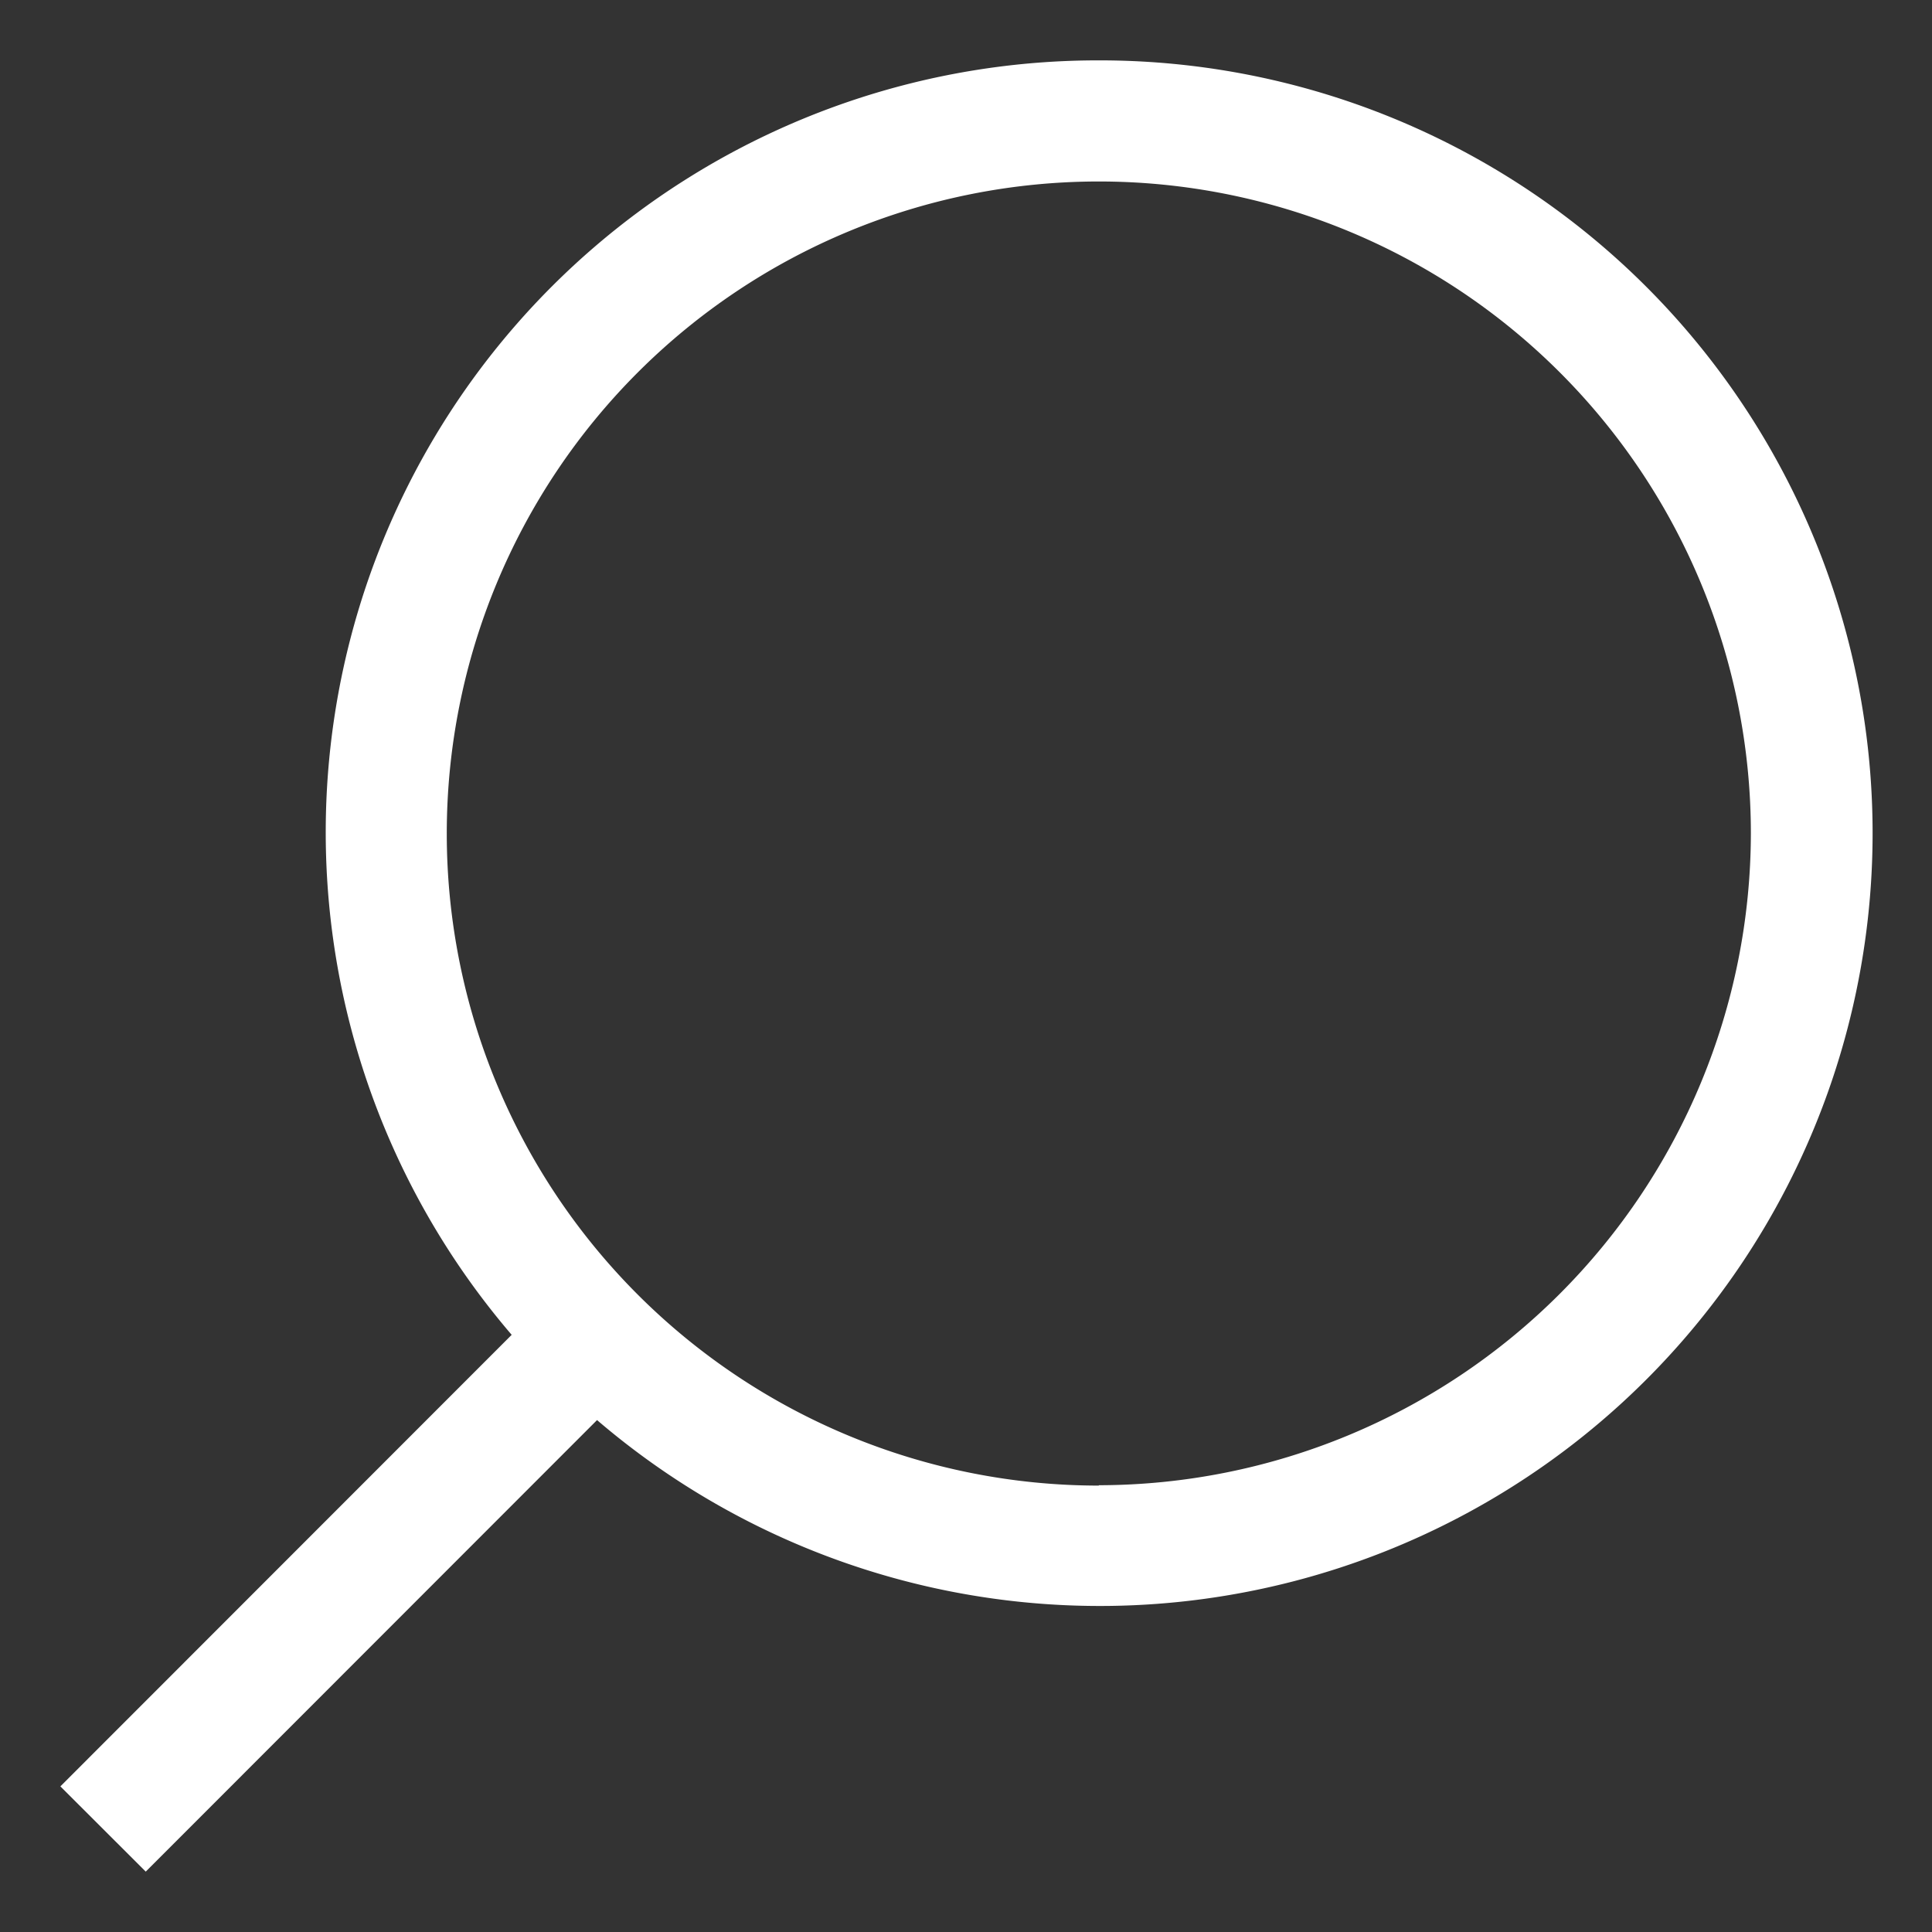 <svg xmlns="http://www.w3.org/2000/svg" xmlns:xlink="http://www.w3.org/1999/xlink" width="32" height="32" viewBox="0 0 32 32">
  <rect x="0" y="0" width="32" height="32" fill="#333333" stroke="none"/>
  <defs>
    <clipPath>
      <rect width="32" height="32" fill="none"/>
    </clipPath>
  </defs>
  <g>
    <path d="M18.2,1A12.786,12.786,0,0,0,8.475,22.109L1,29.588,2.414,31l7.475-7.479A12.8,12.8,0,1,0,18.2,1m0,23.606A10.8,10.8,0,1,1,29,13.8,10.815,10.815,0,0,1,18.2,24.6" fill="#fff"/>
  </g>
</svg>
